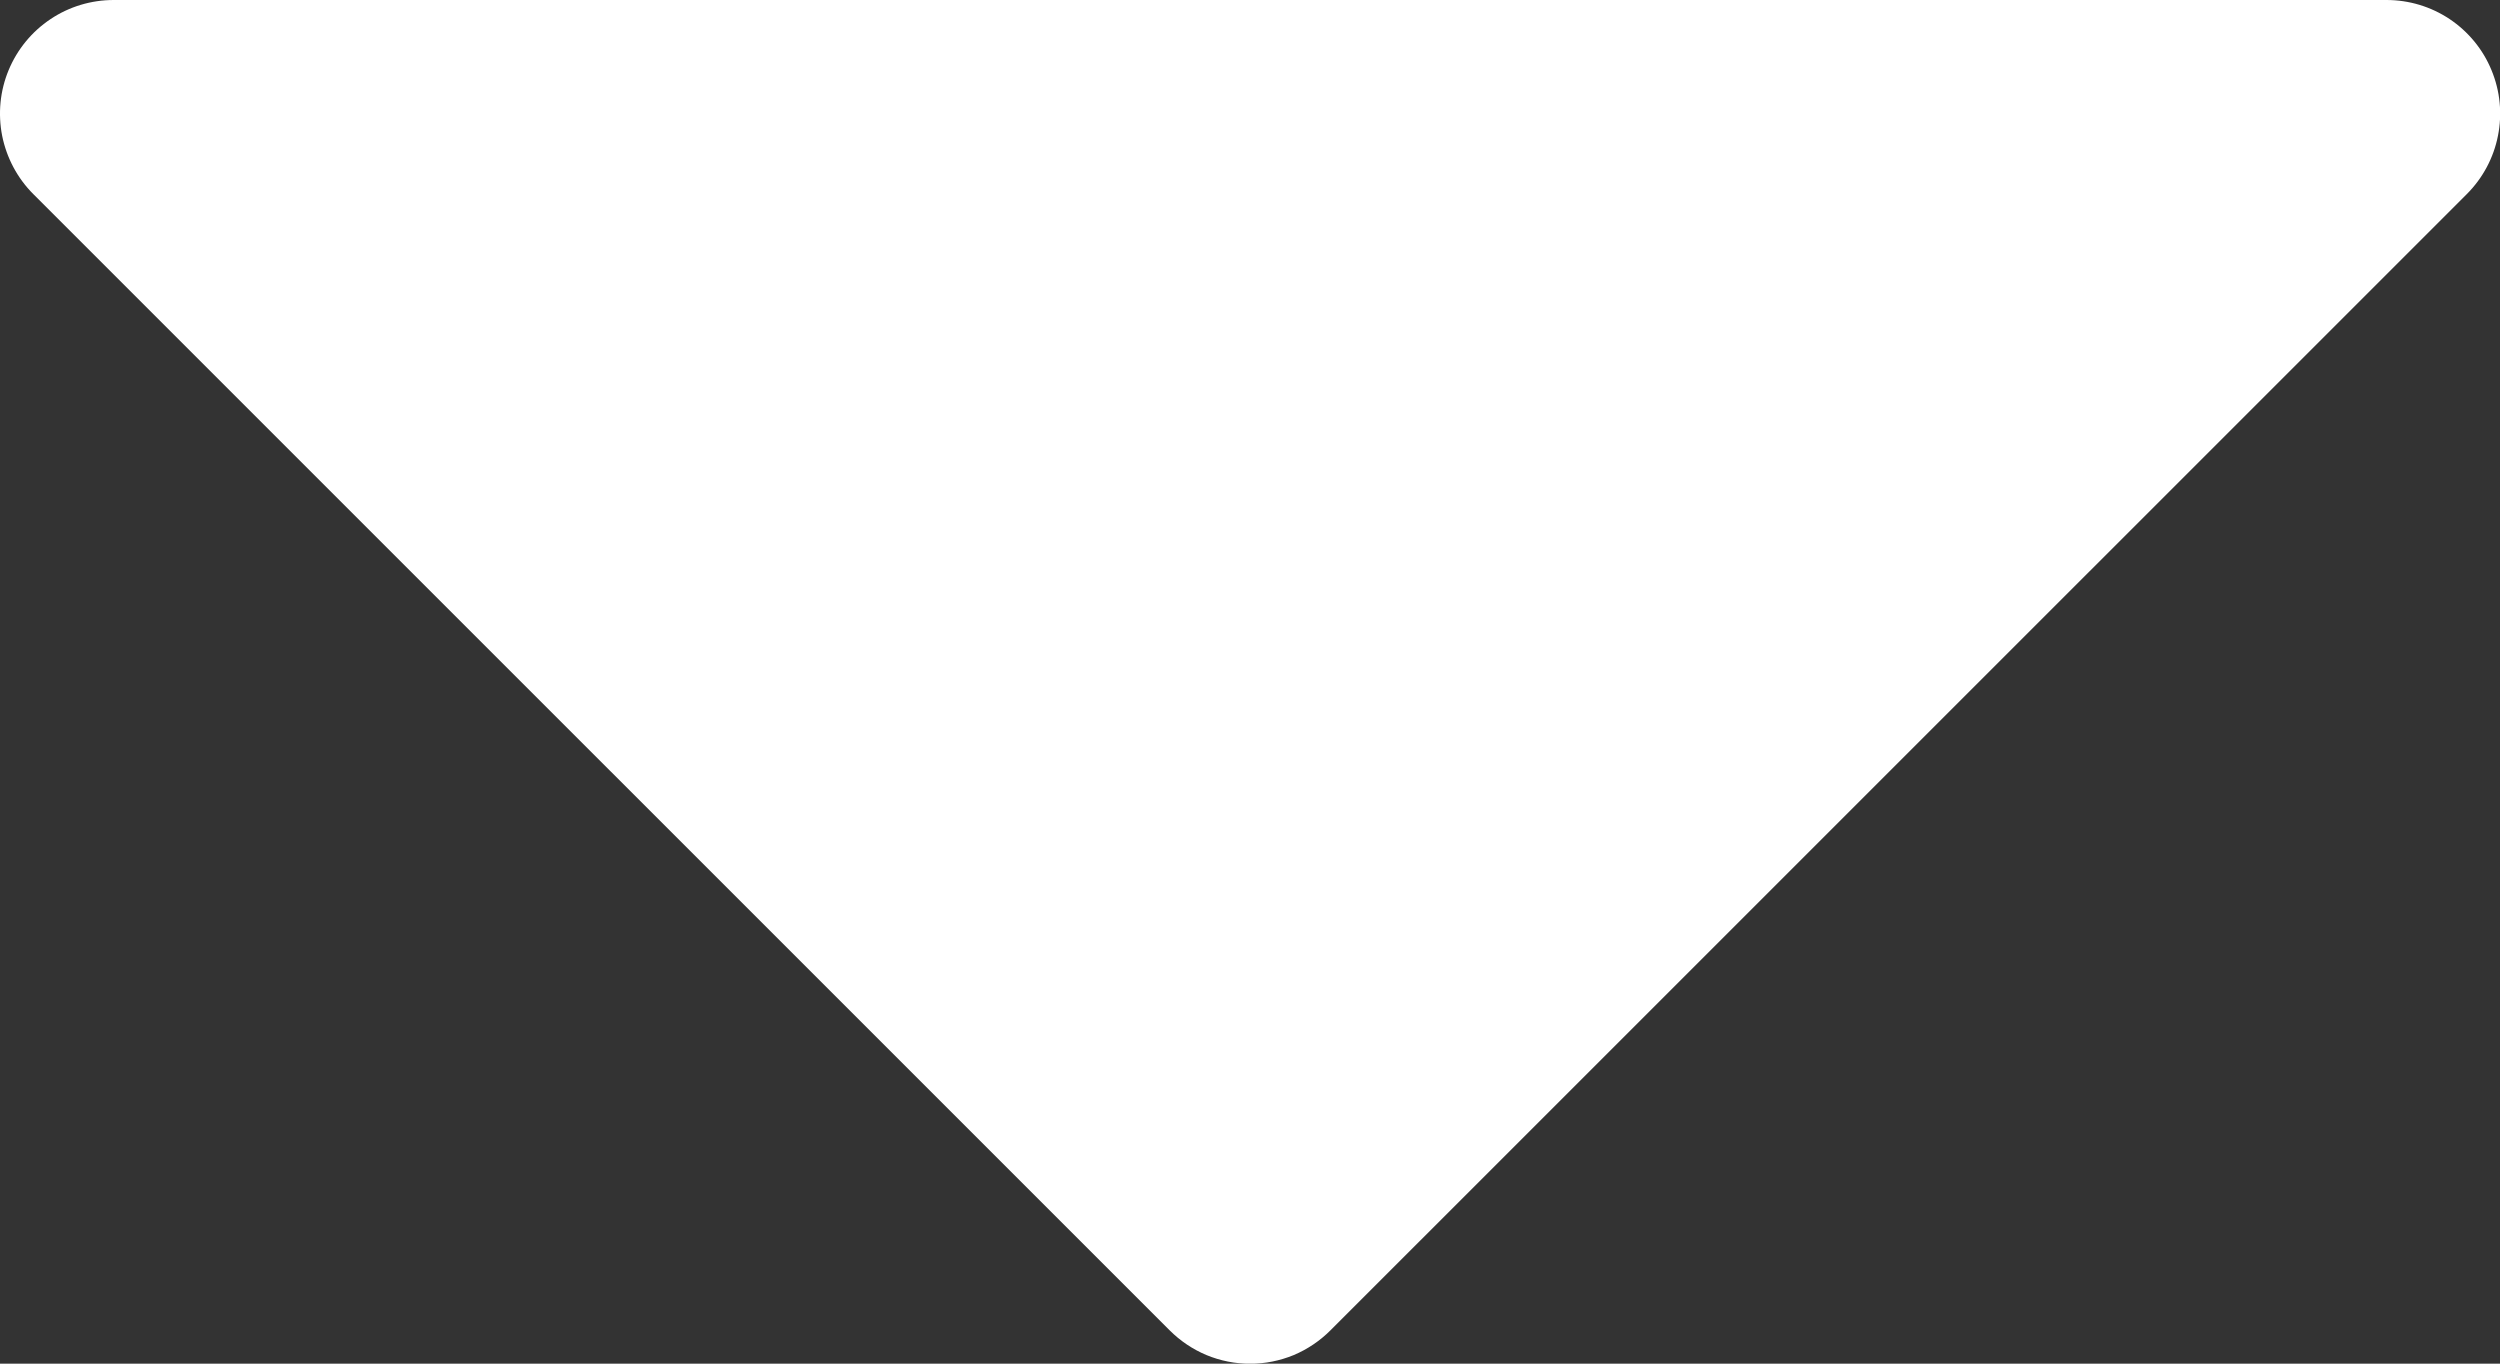 <svg width="22" height="12" viewBox="0 0 22 12" fill="none" xmlns="http://www.w3.org/2000/svg">
<rect x="0" y="0" width="22" height="12" fill="#333333" stroke="none"/>
<path d="M21.708 1.708L11.708 11.707C11.615 11.8 11.505 11.874 11.384 11.925C11.262 11.975 11.132 12.001 11.001 12.001C10.869 12.001 10.739 11.975 10.618 11.925C10.496 11.874 10.386 11.8 10.293 11.707L0.293 1.708C0.153 1.568 0.058 1.389 0.019 1.195C-0.019 1.001 0 0.8 0.076 0.617C0.152 0.434 0.28 0.278 0.445 0.168C0.609 0.058 0.803 -0 1.001 3.09801e-07H21.001C21.199 -0 21.392 0.058 21.557 0.168C21.721 0.278 21.85 0.434 21.925 0.617C22.001 0.8 22.021 1.001 21.982 1.195C21.944 1.389 21.848 1.568 21.708 1.708Z" fill="white"/>
</svg>
